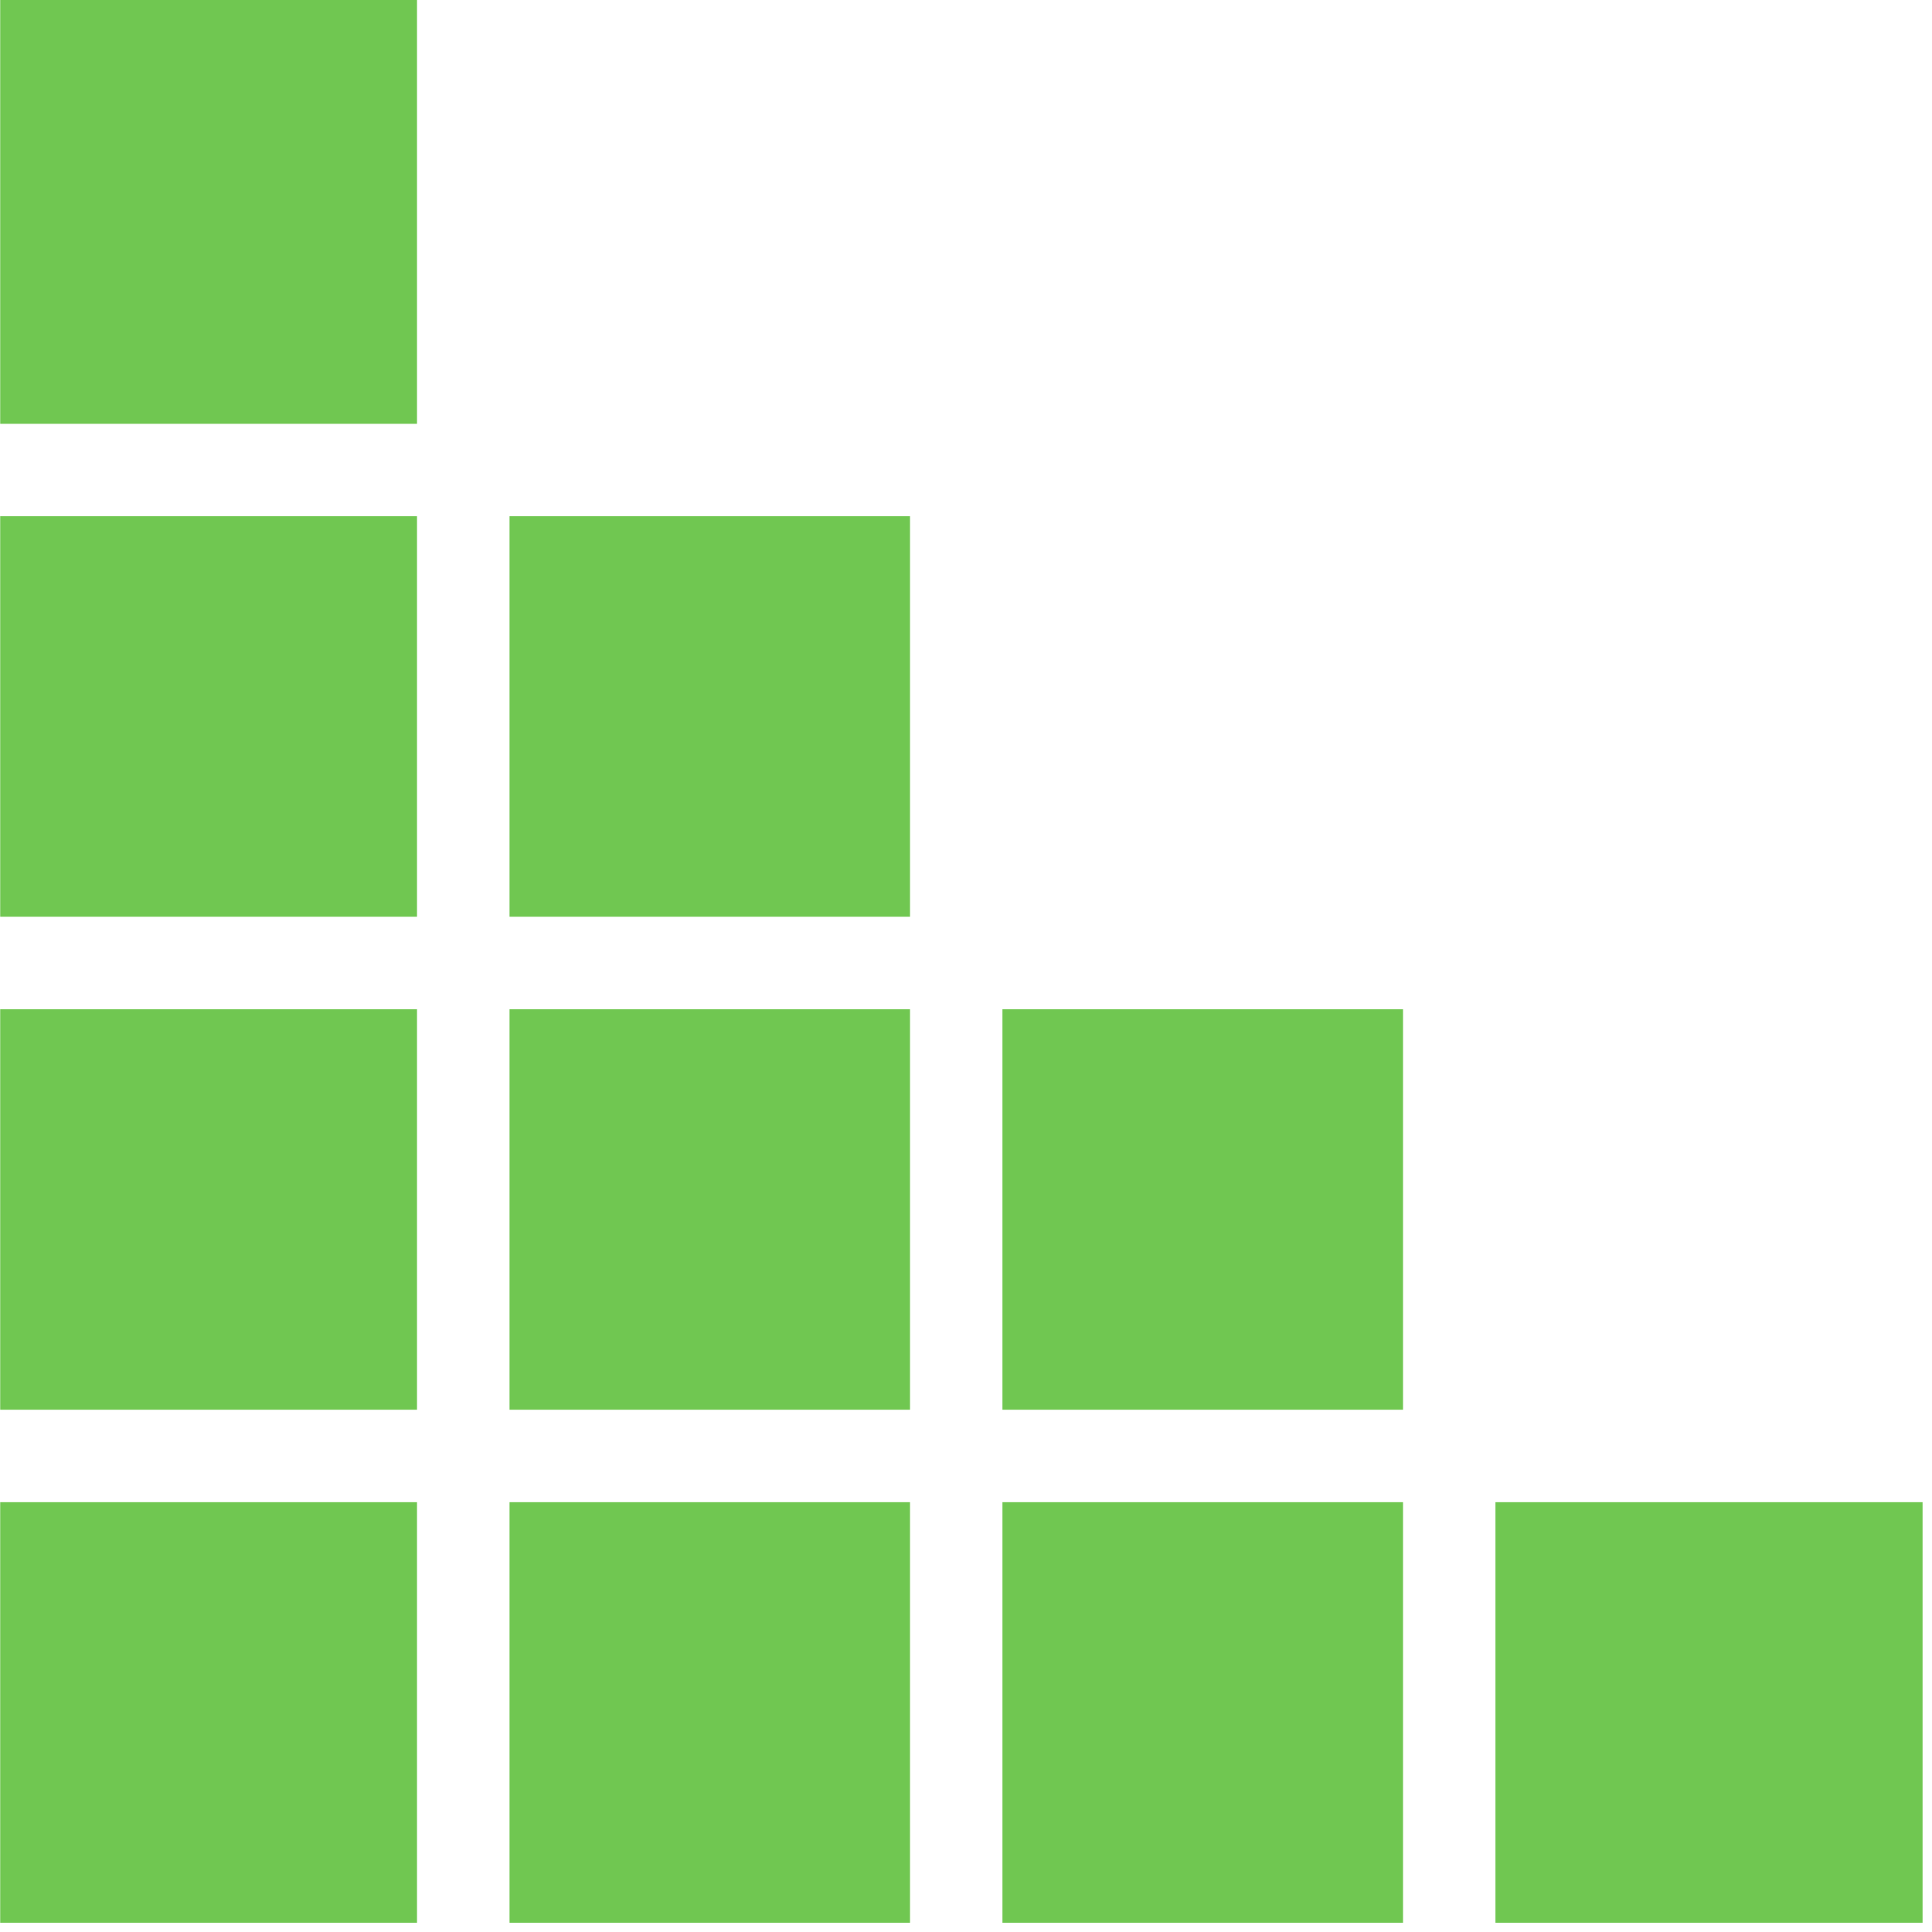 <svg width="100%" height="100%" viewBox="0 0 157 157" version="1.1" xmlns="http://www.w3.org/2000/svg" xmlns:xlink="http://www.w3.org/1999/xlink" xml:space="preserve" style="fill-rule:evenodd;clip-rule:evenodd;stroke-linejoin:round;stroke-miterlimit:1.414;">
    <rect id="Artboard1" x="0" y="0" width="156.25" height="156.25" style="fill:none;"/>
    <clipPath id="_clip1">
        <rect id="Artboard11" x="0" y="0" width="156.25" height="156.25"/>
    </clipPath>
    <g clip-path="url(#_clip1)">
        <path d="M0.016,82.015l33.871,0l0,32.544l-33.871,0l0,-32.544Z" style="fill:#70c751;fill-rule:nonzero;"/>
        <path d="M0.016,41.951l33.871,0l0,32.544l-33.871,0l0,-32.544Z" style="fill:#70c751;fill-rule:nonzero;"/>
        <path d="M0.016,0l33.871,0l0,34.44l-33.871,0l0,-34.44Z" style="fill:#70c751;fill-rule:nonzero;"/>
        <path d="M41.406,41.951l32.544,0l0,32.544l-32.544,0l0,-32.544Z" style="fill:#70c751;fill-rule:nonzero;"/>
        <path d="M0.016,122.07l33.871,0l0,34.18l-33.871,0l0,-34.18Z" style="fill:#70c751;fill-rule:nonzero;"/>
        <path d="M121.525,122.07l34.709,0l0,34.18l-34.709,0l0,-34.18Z" style="fill:#70c751;fill-rule:nonzero;"/>
        <path d="M81.462,82.015l32.552,0l0,32.544l-32.552,0l0,-32.544Z" style="fill:#70c751;fill-rule:nonzero;"/>
        <path d="M81.462,122.07l32.552,0l0,34.18l-32.552,0l0,-34.18Z" style="fill:#70c751;fill-rule:nonzero;"/>
        <path d="M41.406,82.015l32.544,0l0,32.544l-32.544,0l0,-32.544Z" style="fill:#70c751;fill-rule:nonzero;"/>
        <path d="M41.406,122.07l32.544,0l0,34.18l-32.544,0l0,-34.18Z" style="fill:#70c751;fill-rule:nonzero;"/>
    </g>
</svg>